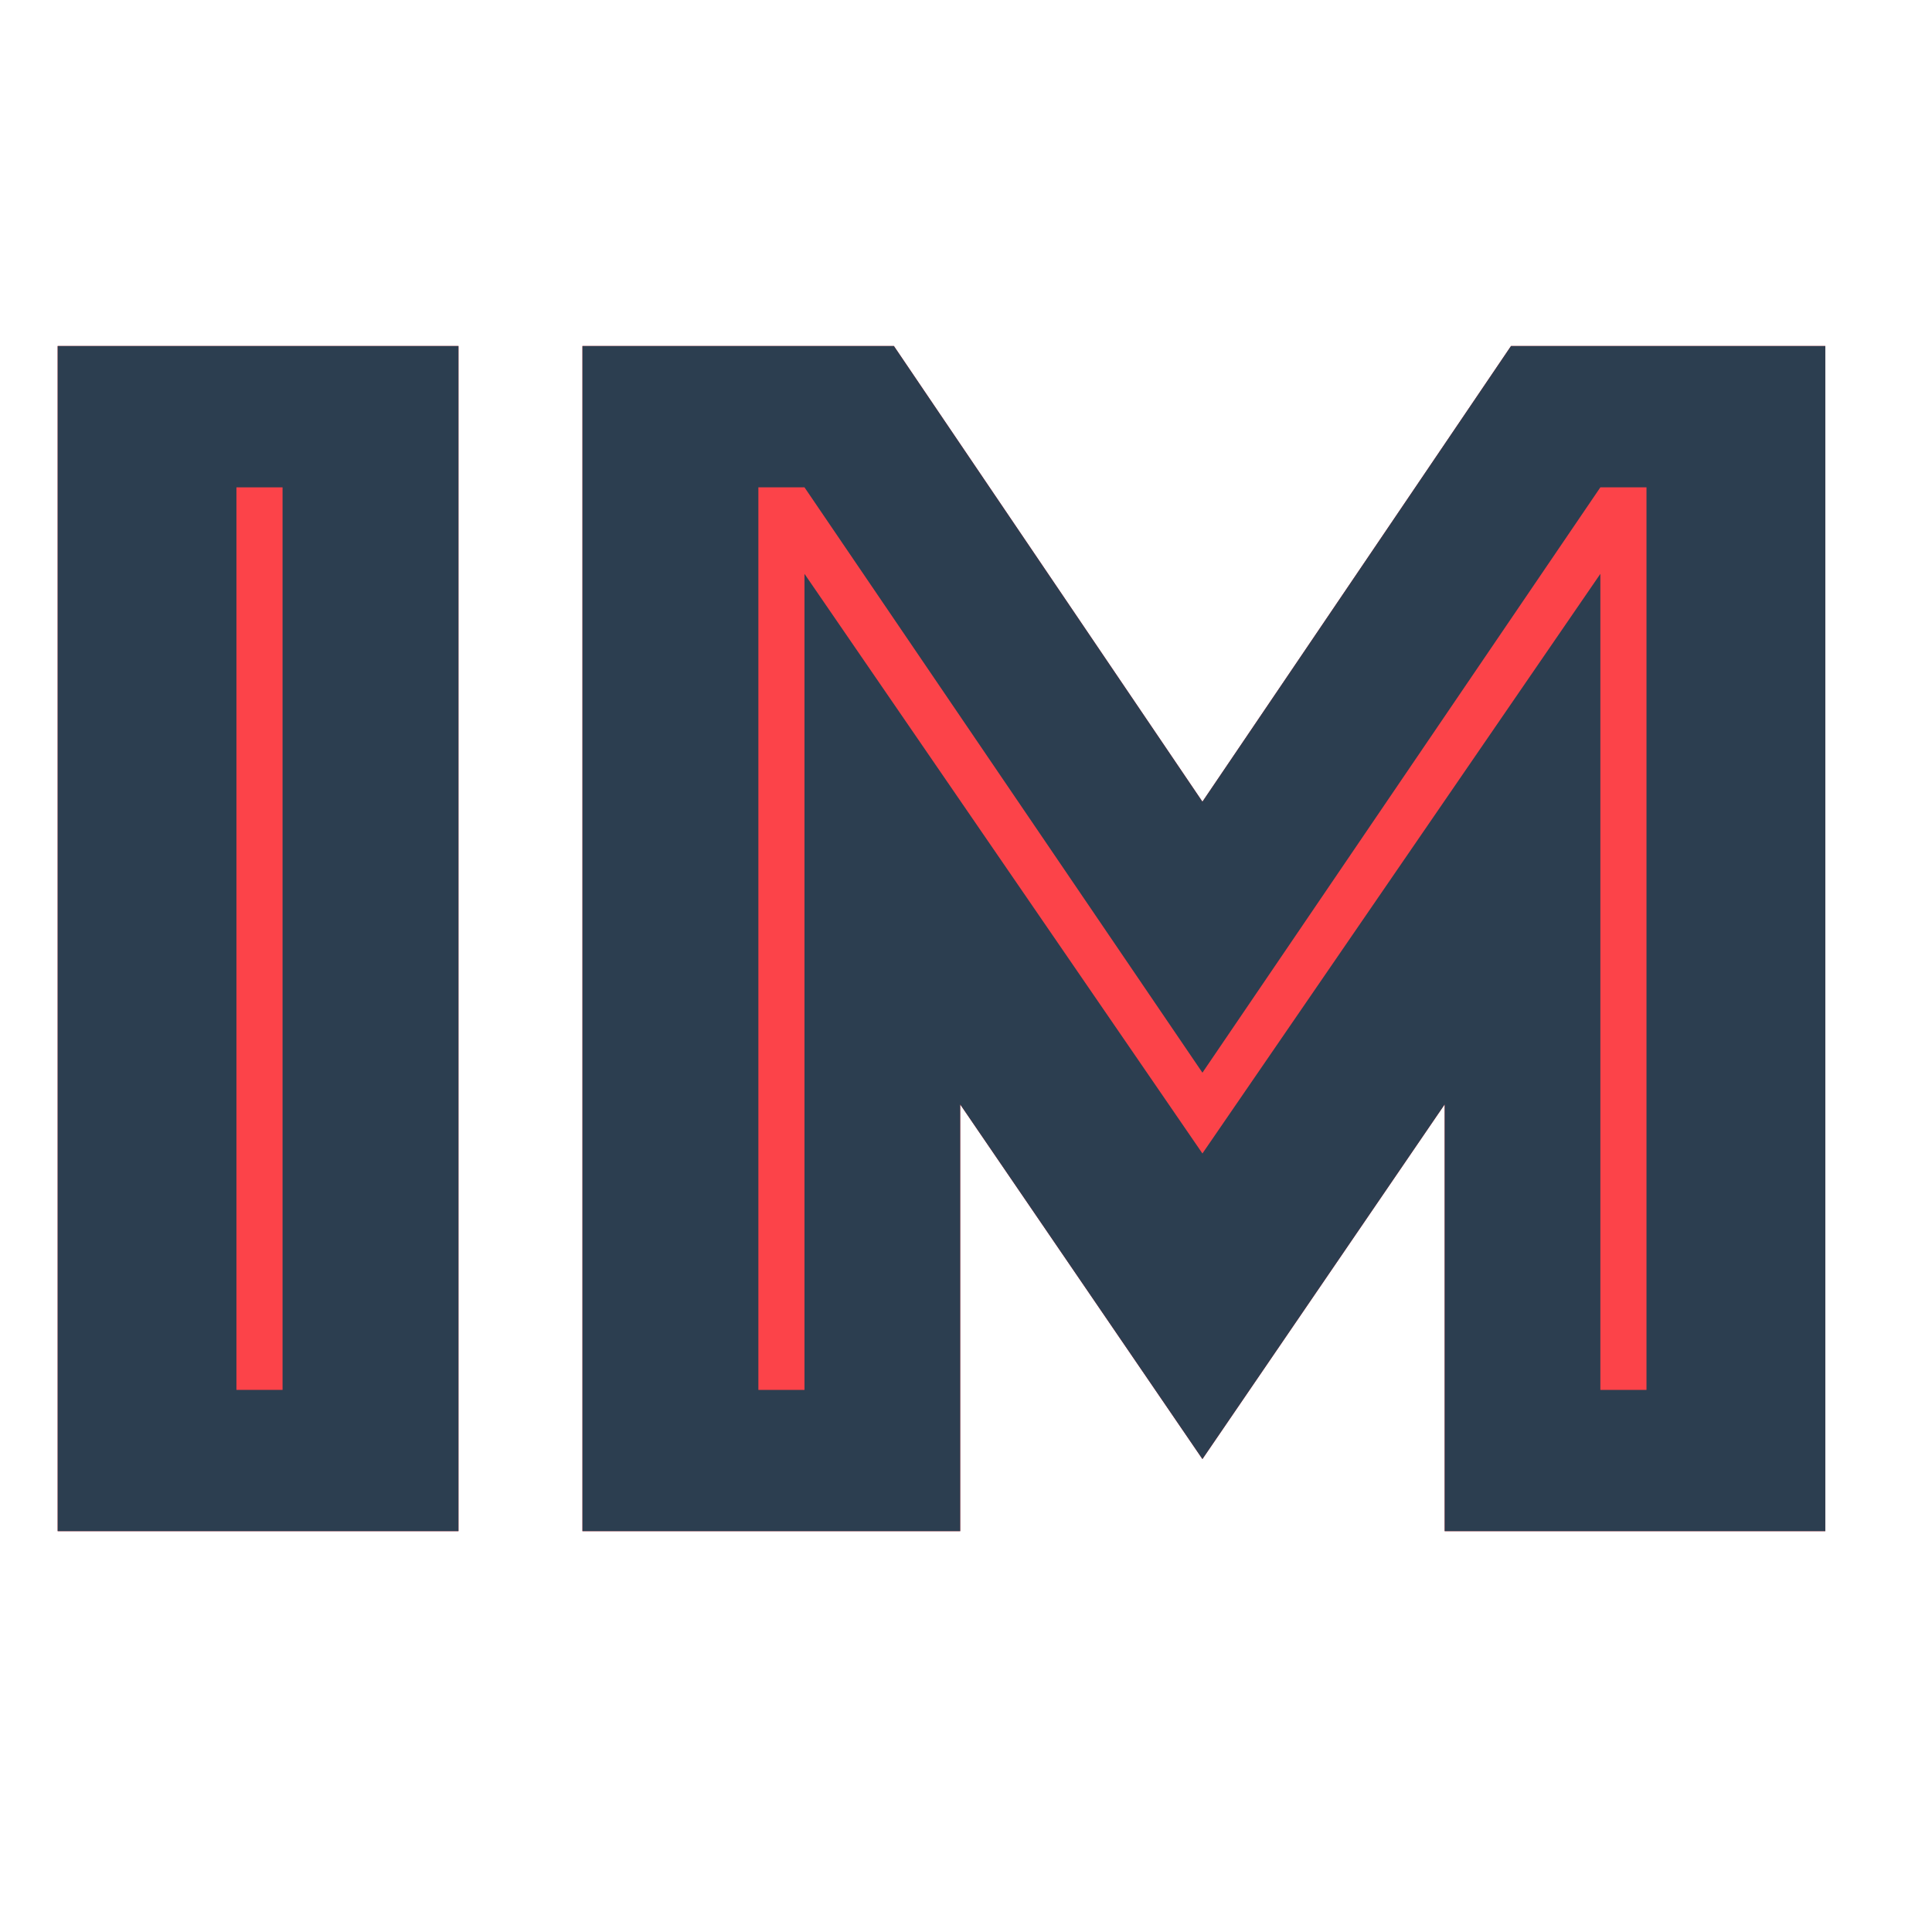<svg width="32" height="32" viewBox="0 0 32 32" fill="none" xmlns="http://www.w3.org/2000/svg">
<path d="M0.955 5.731H7.594V25.361H0.955V5.731Z" fill="#FC4349"/>
<path d="M9.647 5.731H14.806L19.916 13.278L25.027 5.731H30.233V25.361H23.928V18.293L19.916 24.167L15.904 18.293V25.361H9.647V5.731Z" fill="#FC4349"/>
<path d="M0.955 5.731H7.594V25.361H0.955V5.731ZM4.68 23.021V8.072H3.916V23.021H4.68Z" fill="#2C3E50"/>
<path d="M9.647 5.731H14.806L19.916 13.278L25.027 5.731H30.233V25.361H23.928V18.293L19.916 24.167L15.904 18.293V25.361H9.647V5.731ZM13.325 23.021V9.505L19.916 19.105L26.507 9.505V23.021H27.271V8.072H26.507L19.916 17.767L13.325 8.072H12.561V23.021H13.325Z" fill="#2C3E50"/>
</svg>
